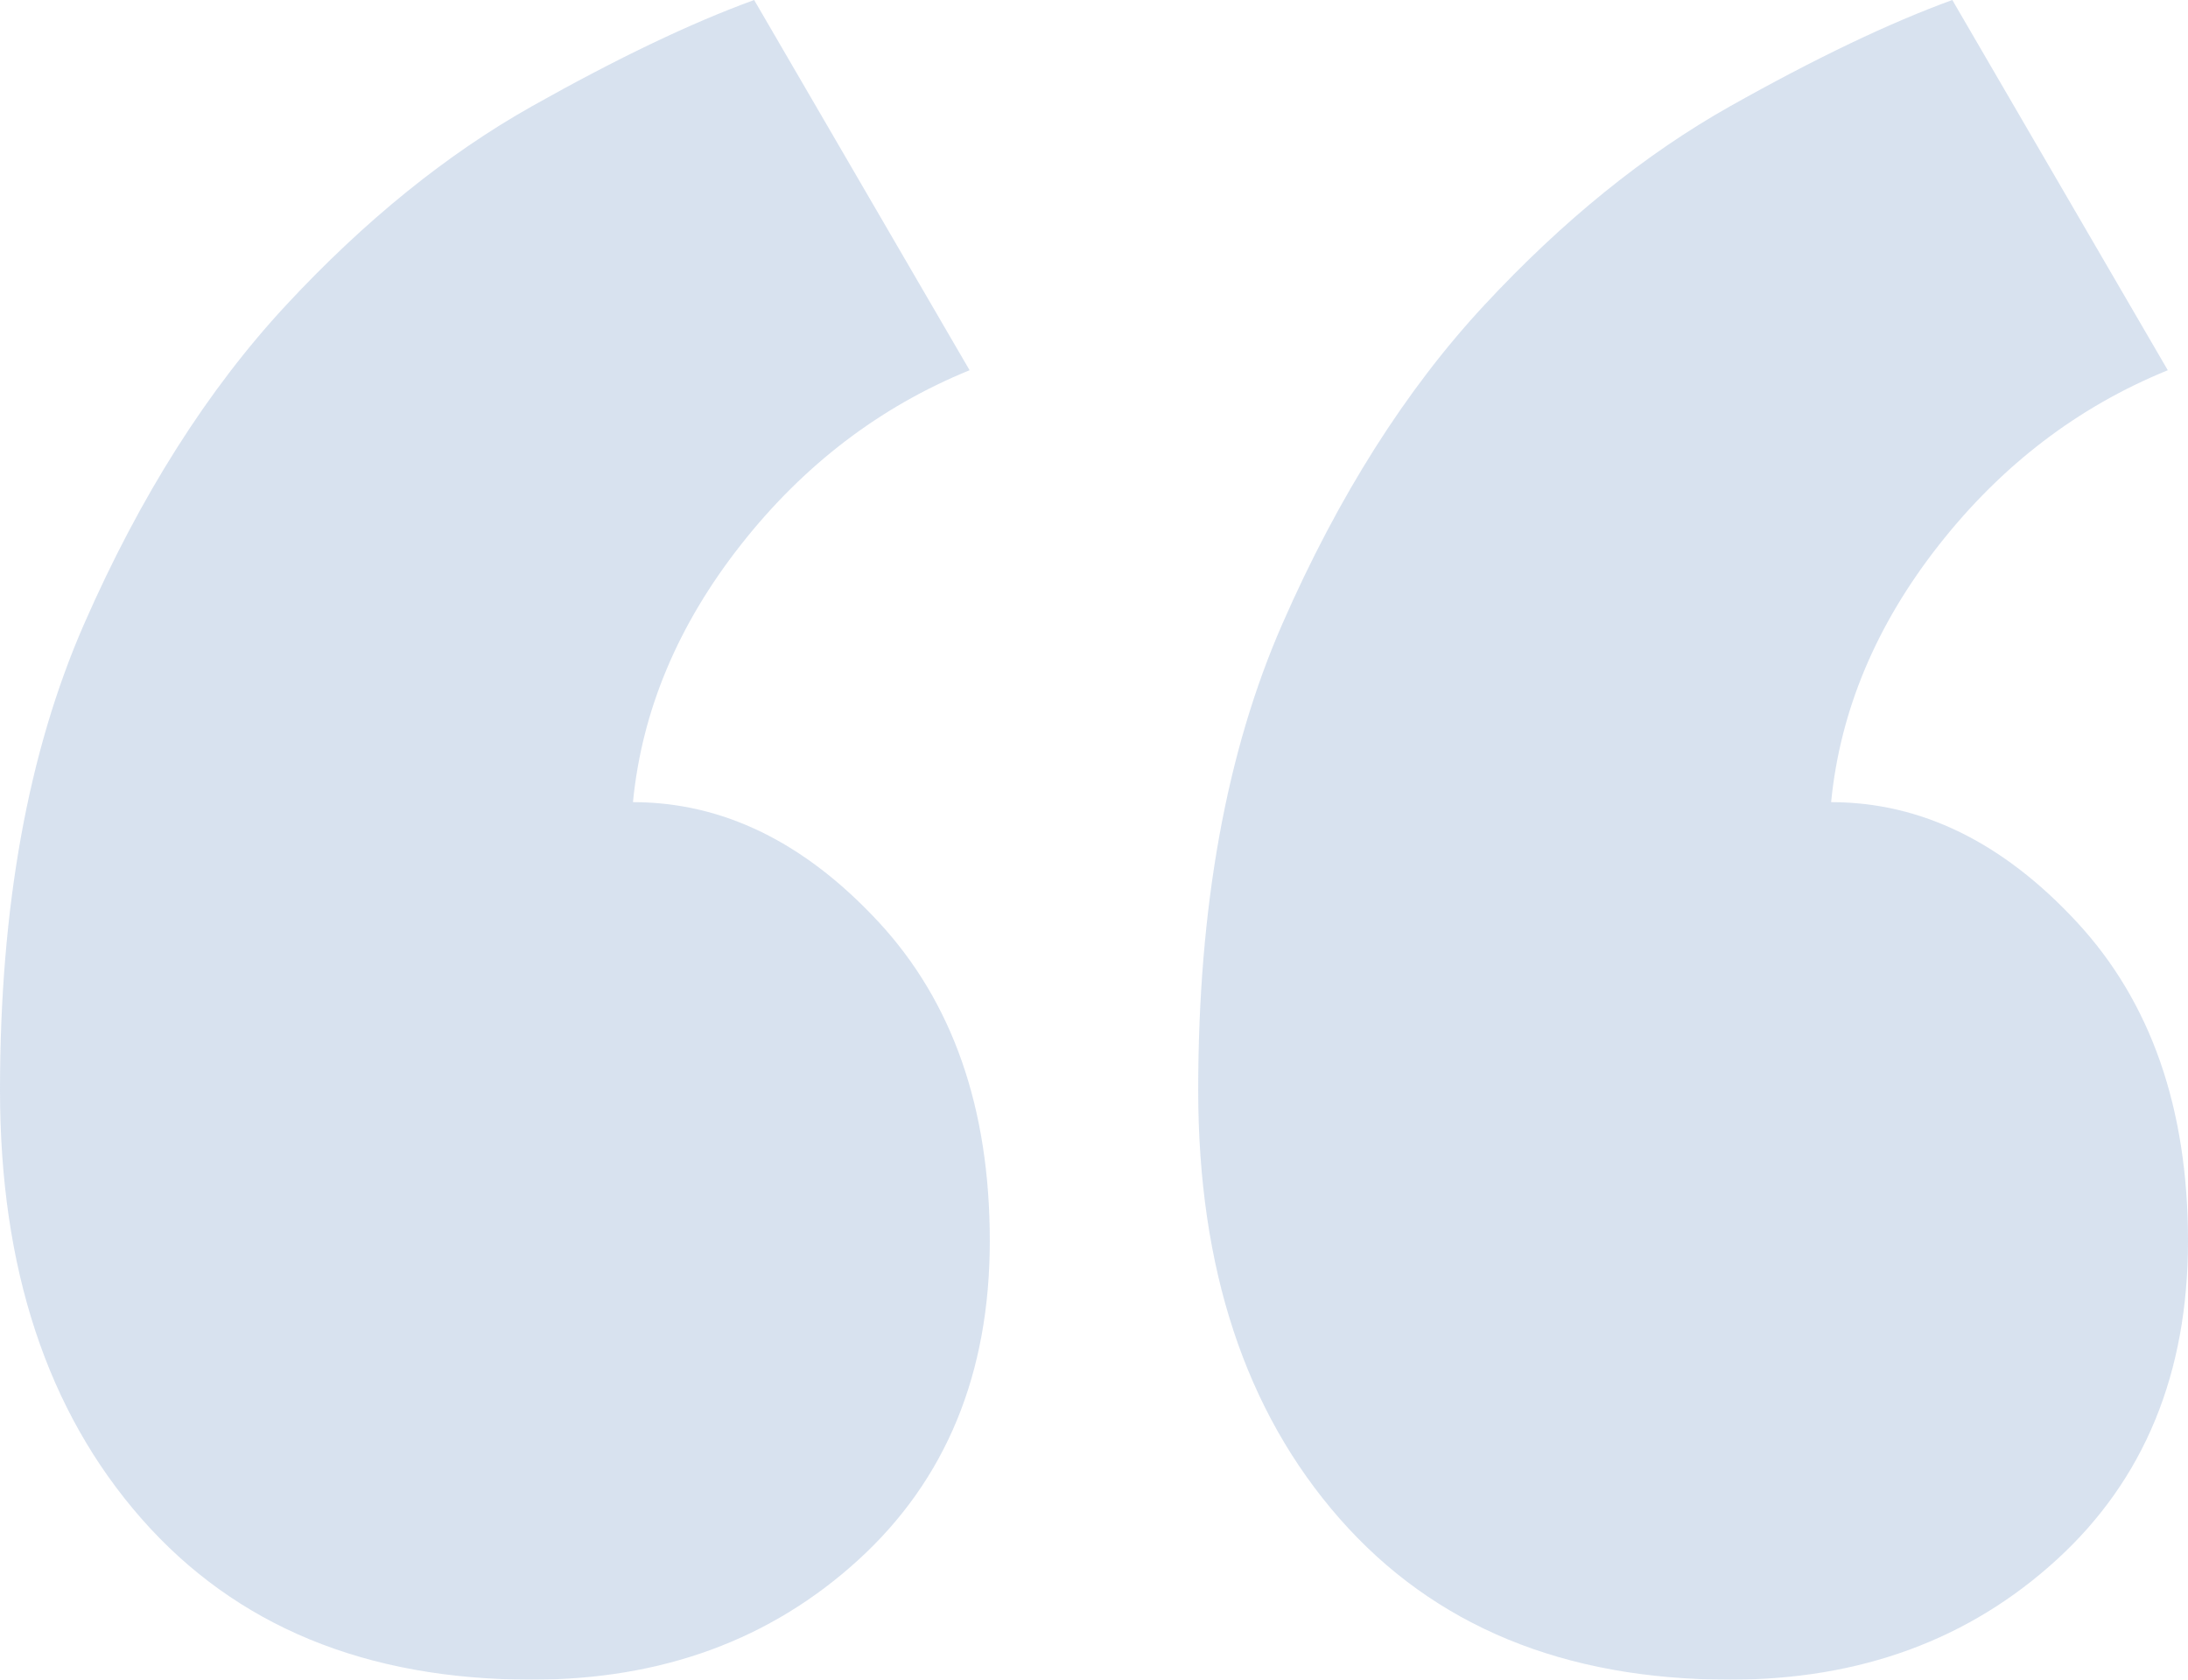 <?xml version="1.0" encoding="UTF-8"?>
<svg width="56px" height="43px" viewBox="0 0 56 43" version="1.1" xmlns="http://www.w3.org/2000/svg" xmlns:xlink="http://www.w3.org/1999/xlink">
    <title>Group 11</title>
    <g id="Designs" stroke="none" stroke-width="1" fill="none" fill-rule="evenodd" opacity="0.778">
        <g id="Group-11" fill="#CDDAEB" fill-rule="nonzero">
            <path d="M44.281,43 C47.613,43 50.399,41.976 52.639,39.929 C54.88,37.881 56,35.161 56,31.767 C56,28.374 55.052,25.654 53.156,23.606 C51.261,21.559 49.164,20.535 46.866,20.535 C47.096,18.195 48.015,16.001 49.624,13.953 C51.232,11.905 53.185,10.414 55.483,9.478 L55.483,9.478 L49.968,0 C48.36,0.585 46.464,1.492 44.281,2.72 C42.098,3.949 40.002,5.646 37.991,7.81 C35.98,9.975 34.257,12.695 32.821,15.971 C31.385,19.248 30.667,23.226 30.667,27.906 C30.667,32.469 31.873,36.126 34.286,38.876 C36.698,41.625 40.03,43 44.281,43 Z M13.615,43 C16.946,43 19.732,41.976 21.973,39.929 C24.213,37.881 25.333,35.161 25.333,31.767 C25.333,28.374 24.385,25.654 22.49,23.606 C20.594,21.559 18.497,20.535 16.2,20.535 C16.429,18.195 17.348,16.001 18.957,13.953 C20.565,11.905 22.519,10.414 24.816,9.478 L24.816,9.478 L19.302,0 C17.693,0.585 15.797,1.492 13.615,2.72 C11.432,3.949 9.335,5.646 7.324,7.81 C5.314,9.975 3.59,12.695 2.154,15.971 C0.718,19.248 0,23.226 0,27.906 C0,32.469 1.206,36.126 3.619,38.876 C6.032,41.625 9.364,43 13.615,43 Z" id="“"></path>
        </g>
    </g>
</svg>
